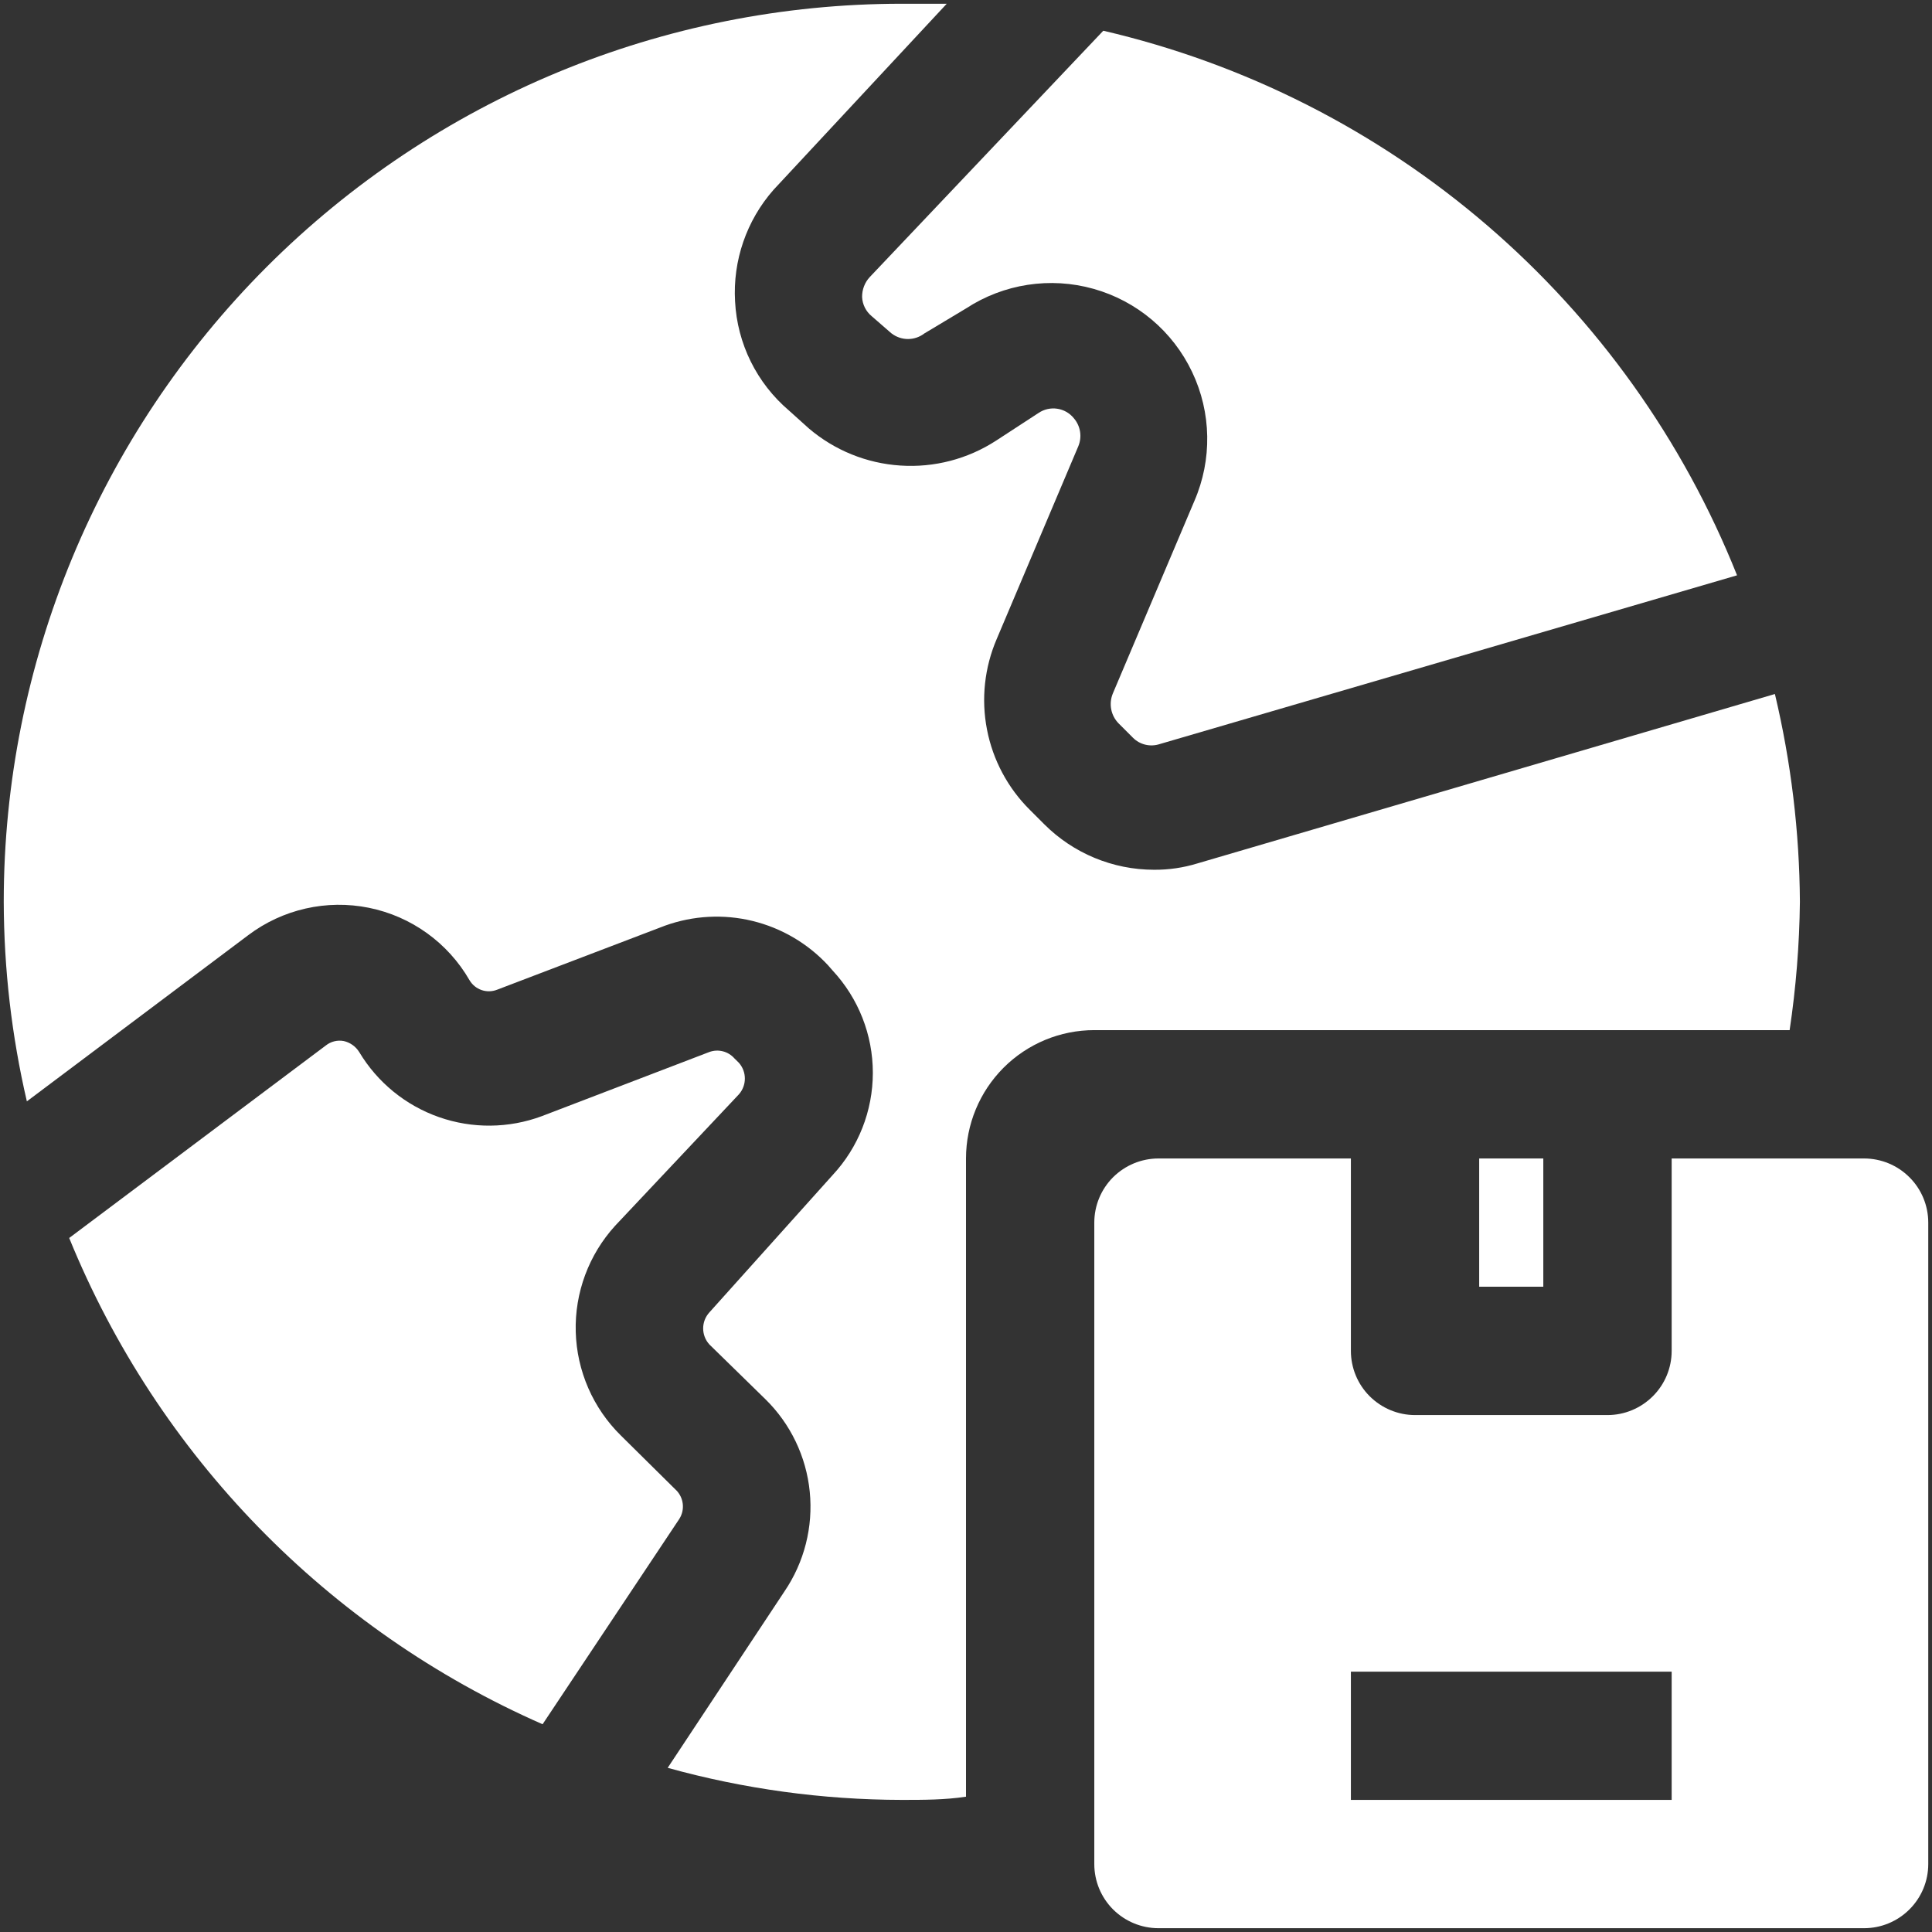 <svg width="32" height="32" viewBox="0 0 32 32" fill="none" xmlns="http://www.w3.org/2000/svg">
<rect x="0" y="0" width="32" height="32" fill="#333333" stroke="none"/>
<path d="M24.5 19.188H25.562V21.312H24.5V19.188Z" fill="white"/>
<path d="M30.875 19.188H27.688V22.375C27.688 22.657 27.576 22.927 27.376 23.126C27.177 23.325 26.907 23.438 26.625 23.438H23.438C23.156 23.438 22.886 23.325 22.686 23.126C22.487 22.927 22.375 22.657 22.375 22.375V19.188H19.188C18.906 19.188 18.636 19.3 18.436 19.499C18.237 19.698 18.125 19.968 18.125 20.25V30.875C18.125 31.157 18.237 31.427 18.436 31.626C18.636 31.825 18.906 31.937 19.188 31.937H30.875C31.157 31.937 31.427 31.825 31.626 31.626C31.826 31.427 31.938 31.157 31.938 30.875V20.25C31.938 19.968 31.826 19.698 31.626 19.499C31.427 19.3 31.157 19.188 30.875 19.188H30.875ZM27.688 29.812H22.375V27.688H27.688V29.812Z" fill="white"/>
<path d="M14.279 4.918C14.284 5.042 14.342 5.158 14.438 5.237L14.768 5.524V5.523C14.928 5.646 15.15 5.646 15.31 5.523L16 5.109C16.624 4.701 17.394 4.582 18.112 4.784C18.829 4.985 19.425 5.487 19.745 6.161C20.066 6.834 20.079 7.613 19.783 8.297L18.433 11.484C18.361 11.655 18.399 11.852 18.529 11.983L18.763 12.217H18.763C18.879 12.335 19.052 12.376 19.209 12.324L28.771 9.529V9.529C27.878 7.291 26.457 5.301 24.63 3.731C22.802 2.16 20.621 1.055 18.274 0.509L14.406 4.589C14.323 4.678 14.278 4.796 14.279 4.918Z" fill="white"/>
<path d="M11.197 24.68L10.284 23.777L10.284 23.777C9.822 23.323 9.554 22.707 9.536 22.059C9.518 21.412 9.752 20.782 10.188 20.303L12.239 18.125C12.37 17.976 12.37 17.753 12.239 17.604L12.164 17.53C12.061 17.413 11.897 17.371 11.75 17.424L8.977 18.486C8.428 18.691 7.824 18.697 7.271 18.503C6.717 18.309 6.25 17.927 5.949 17.424C5.891 17.332 5.8 17.267 5.694 17.243C5.588 17.223 5.48 17.25 5.396 17.317L1.146 20.505C2.614 24.107 5.426 26.995 8.987 28.559L11.251 25.159H11.251C11.348 25.007 11.326 24.808 11.198 24.68L11.197 24.68Z" fill="white"/>
<path d="M29.642 17.062C29.747 16.359 29.804 15.649 29.812 14.937C29.805 13.778 29.666 12.623 29.398 11.495L19.836 14.3C19.602 14.372 19.358 14.408 19.113 14.406C18.431 14.405 17.778 14.134 17.296 13.652L17.062 13.418C16.695 13.056 16.446 12.591 16.348 12.085C16.249 11.579 16.306 11.055 16.51 10.581L17.859 7.394C17.926 7.236 17.897 7.055 17.785 6.926C17.642 6.75 17.388 6.713 17.2 6.841L16.499 7.298V7.298C16.029 7.603 15.474 7.748 14.915 7.711C14.355 7.675 13.823 7.459 13.397 7.096L13.067 6.799C12.534 6.345 12.211 5.692 12.175 4.992C12.136 4.316 12.365 3.652 12.812 3.144L15.681 0.062H14.937C10.992 0.062 7.209 1.63 4.419 4.419C1.63 7.209 0.062 10.992 0.062 14.937C0.065 16.05 0.193 17.158 0.445 18.242L4.111 15.49C4.682 15.059 5.41 14.894 6.111 15.036C6.812 15.178 7.418 15.614 7.776 16.234C7.868 16.392 8.062 16.46 8.233 16.393L11.017 15.331C11.482 15.164 11.986 15.137 12.465 15.254C12.945 15.371 13.38 15.627 13.716 15.989L13.79 16.074H13.79C14.219 16.535 14.457 17.14 14.457 17.769C14.457 18.398 14.219 19.004 13.79 19.464L11.75 21.737C11.612 21.888 11.612 22.118 11.75 22.269L12.674 23.172C13.093 23.581 13.354 24.125 13.412 24.708C13.47 25.29 13.322 25.875 12.993 26.359L11.059 29.281C12.322 29.631 13.627 29.81 14.937 29.812C15.299 29.812 15.649 29.812 16 29.759V19.188C16 18.624 16.224 18.084 16.622 17.685C17.021 17.286 17.561 17.062 18.125 17.062L29.642 17.062Z" fill="white"/>
</svg>
